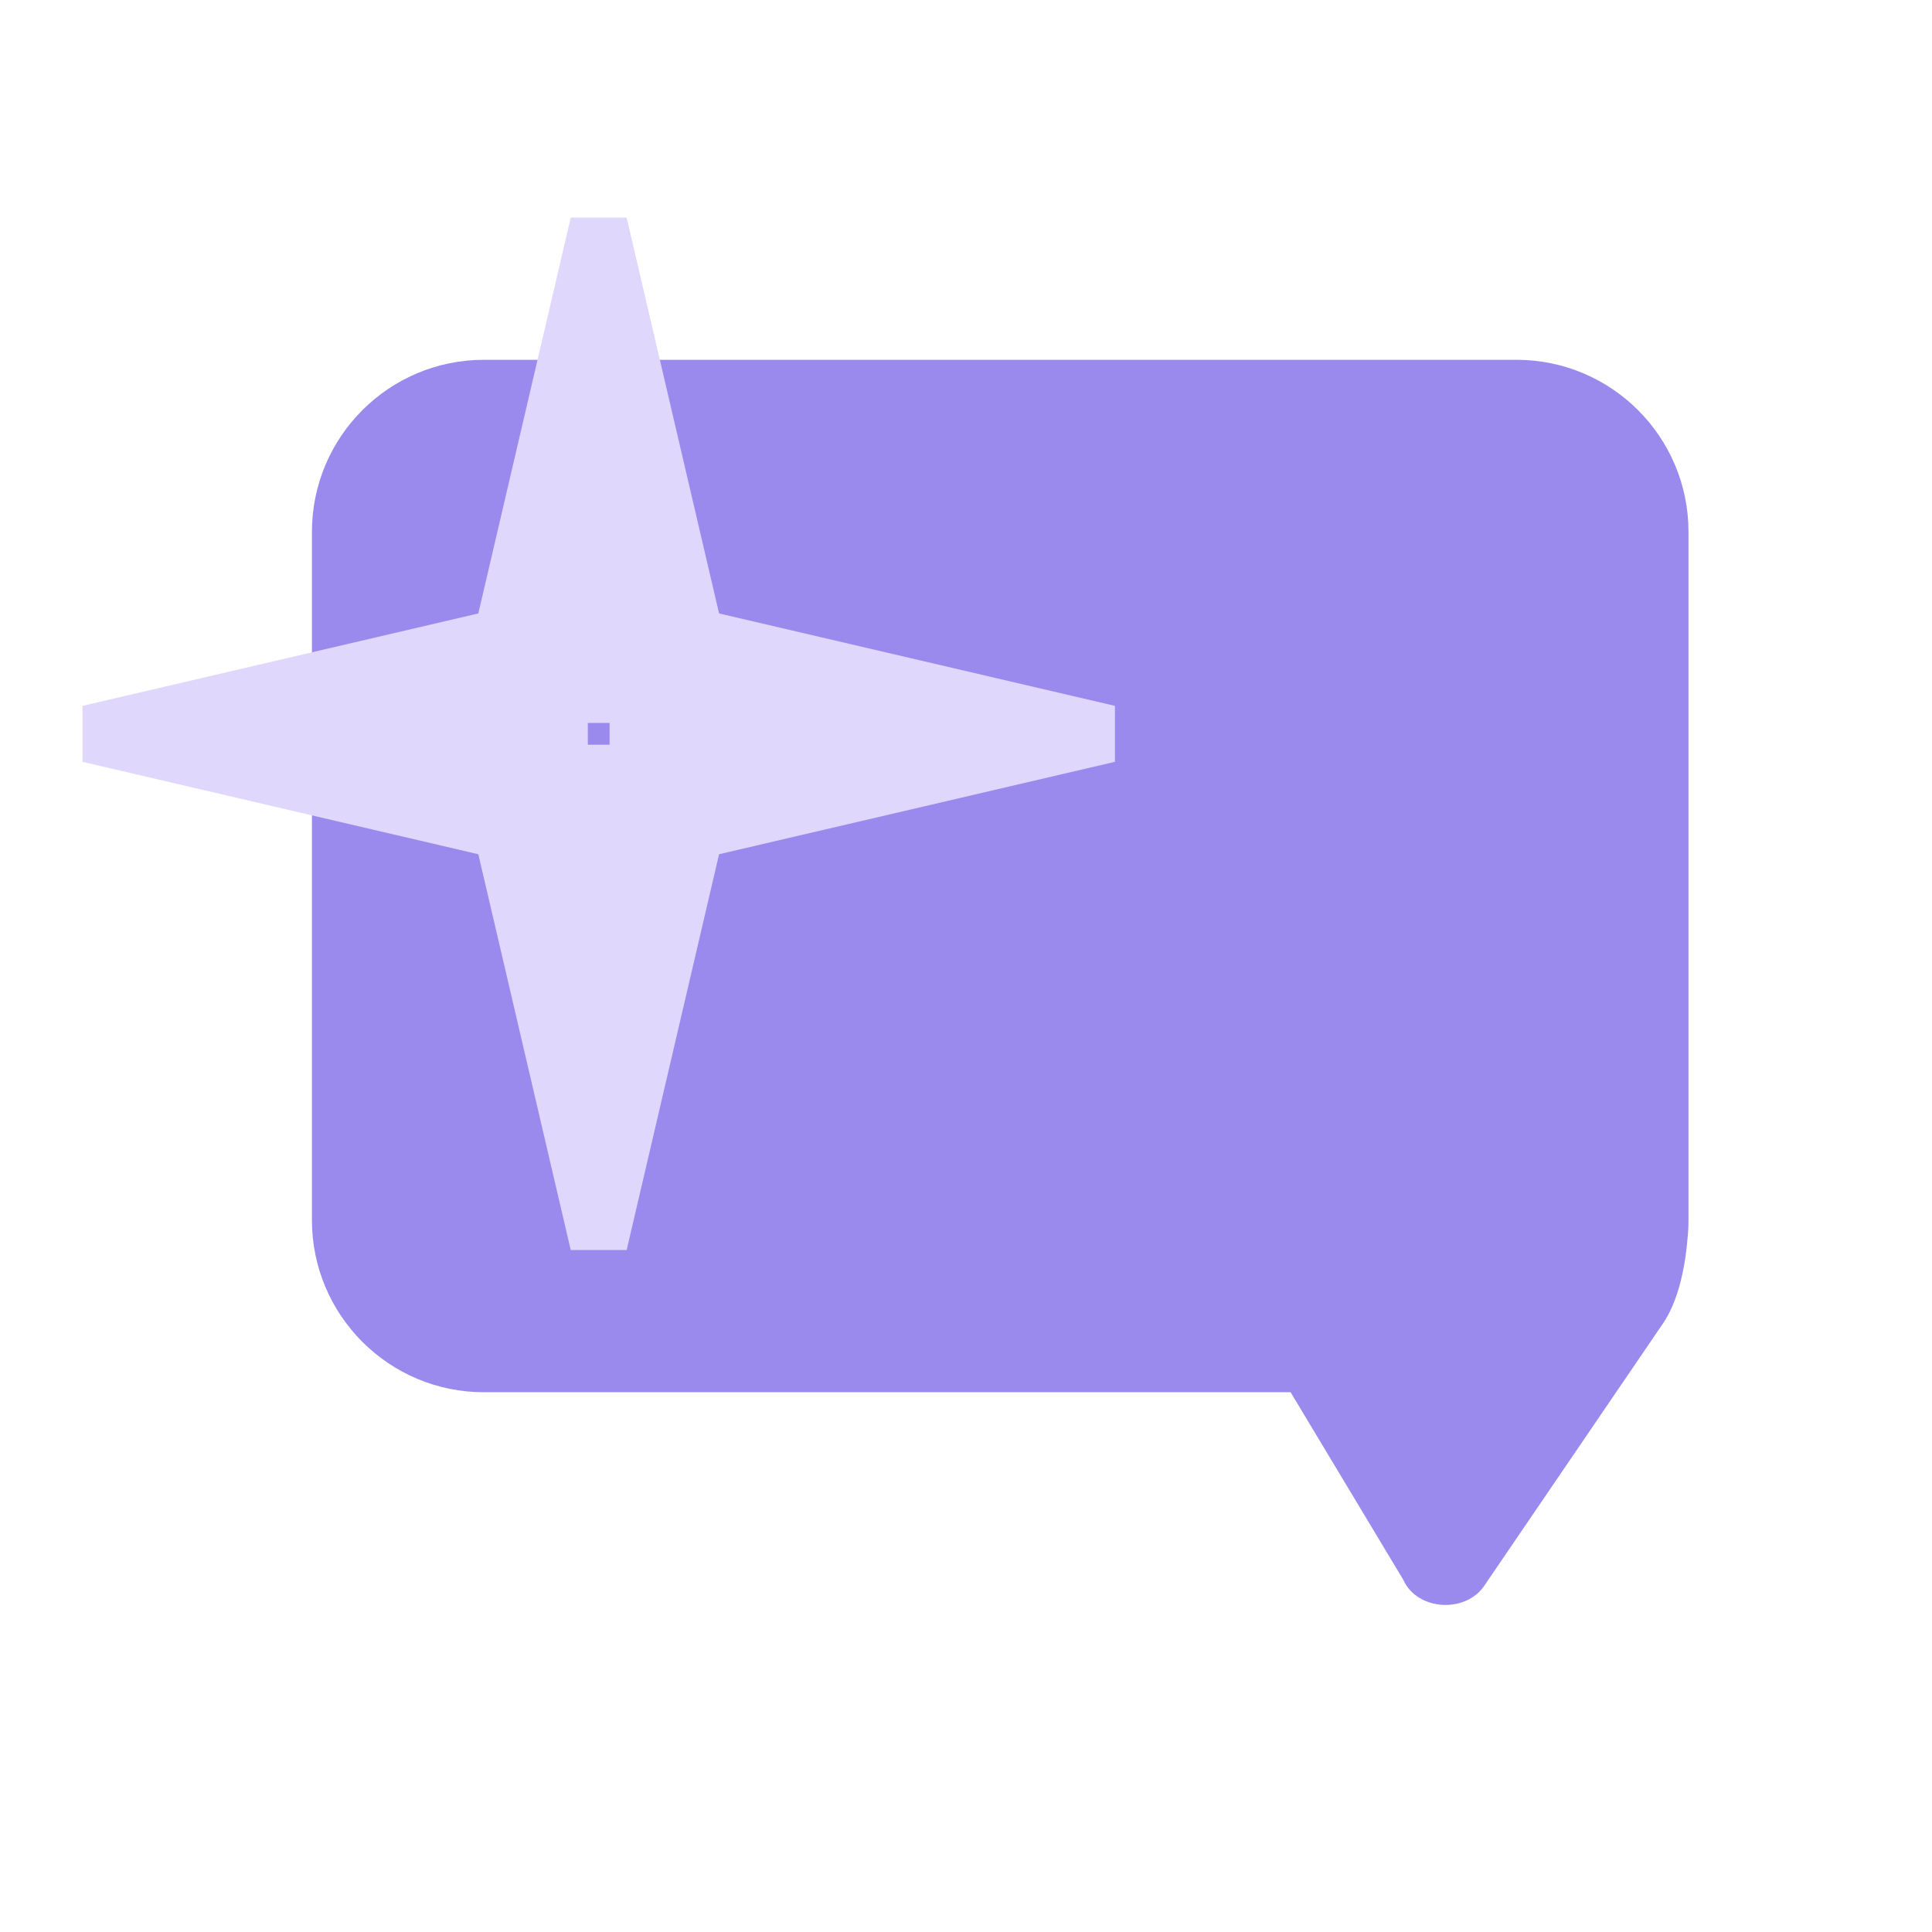 <svg width="48" height="48" viewBox="0 0 48 48" fill="none" xmlns="http://www.w3.org/2000/svg">
<g clip-path="url(#clip0_2411_549)">
<path fill-rule="evenodd" clip-rule="evenodd" d="M12.025 8.939C9.664 8.939 7.75 10.853 7.75 13.214V30.314C7.75 32.675 9.664 34.59 12.025 34.59H32.065L34.865 39.251C35.212 40.026 36.441 40.095 36.899 39.364L41.319 32.877C41.669 32.364 41.858 31.579 41.923 30.799C41.941 30.64 41.95 30.478 41.95 30.314V13.214C41.95 10.853 40.036 8.939 37.675 8.939H12.025Z" fill="#9B8AEE"/>
<path d="M27.7 17.537L17.865 15.241L15.569 5.407H14.18L11.884 15.241L2.05 17.537V18.927L11.884 21.223L14.18 31.057H15.569L17.865 21.223L27.7 18.927V17.537ZM15.145 17.961V18.503H14.604V17.961H15.145Z" fill="#E0D8FC"/>
</g>
<defs>
<clipPath id="clip0_2411_549">
<rect width="48" height="48" fill="white"/>
</clipPath>
</defs>
</svg>

